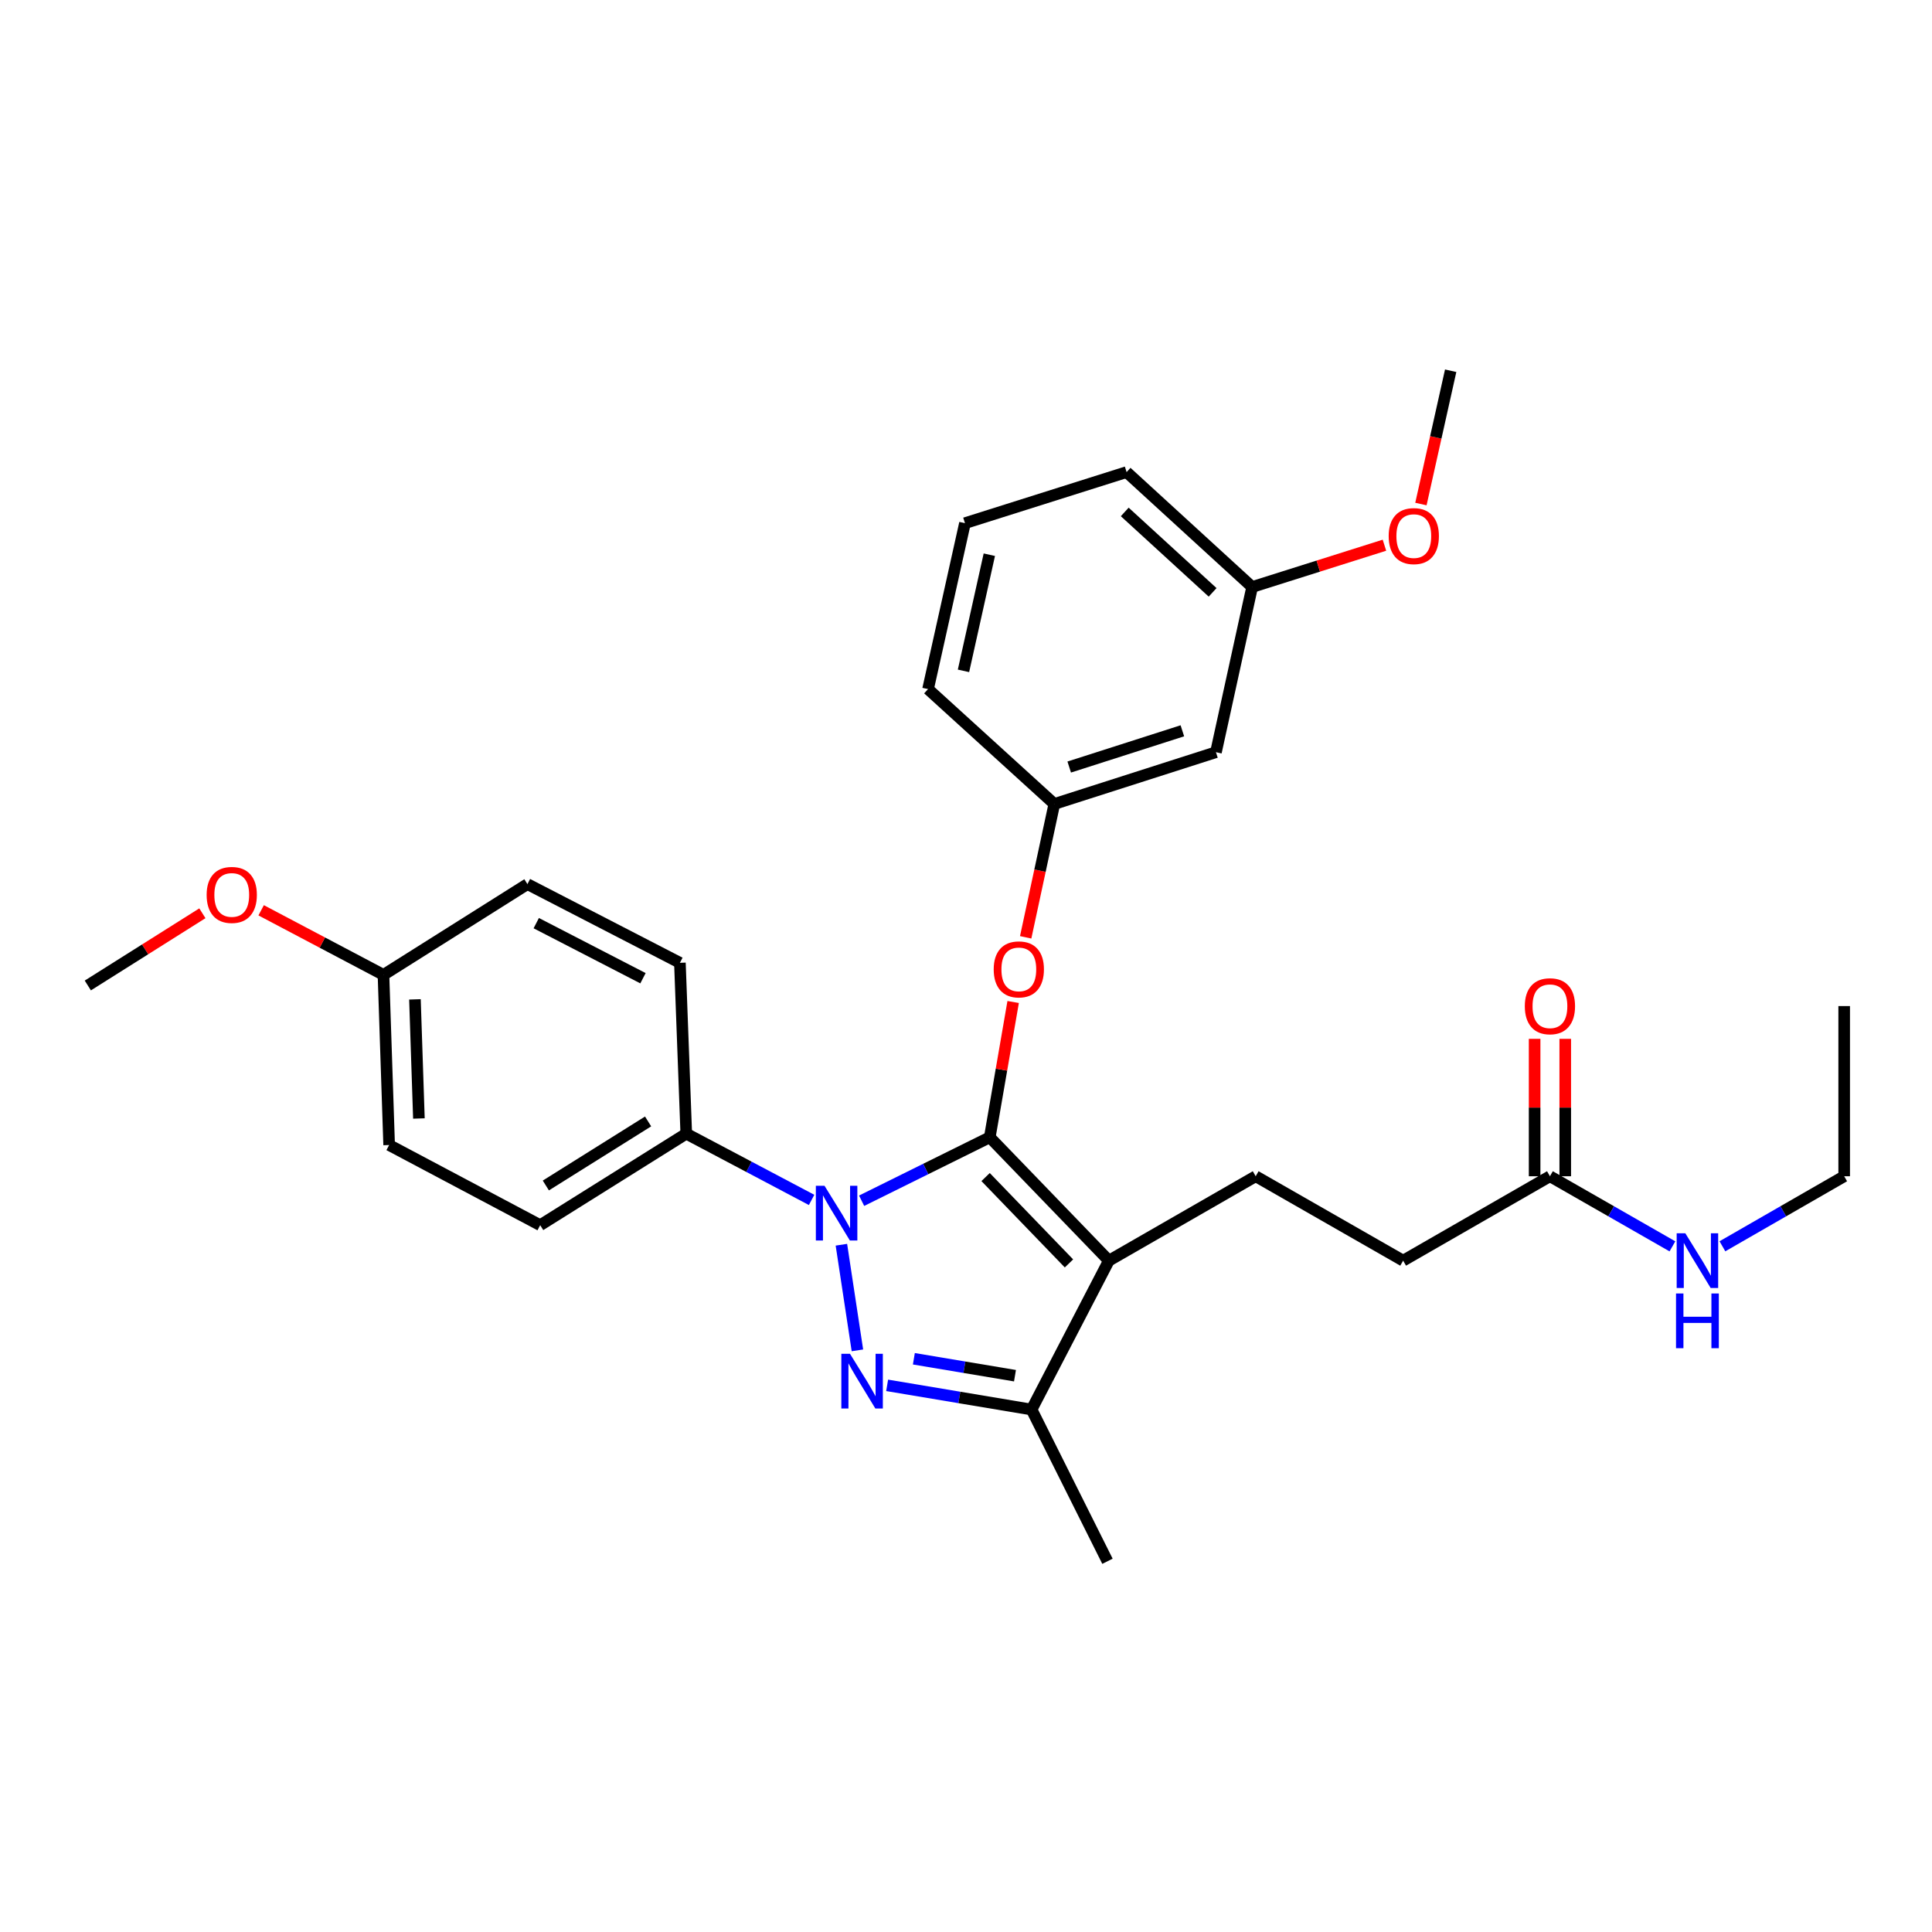 <?xml version='1.0' encoding='iso-8859-1'?>
<svg version='1.1' baseProfile='full'
              xmlns='http://www.w3.org/2000/svg'
                      xmlns:rdkit='http://www.rdkit.org/xml'
                      xmlns:xlink='http://www.w3.org/1999/xlink'
                  xml:space='preserve'
width='1000px' height='1000px' viewBox='0 0 1000 1000'>
<!-- END OF HEADER -->
<rect style='opacity:1.0;fill:#FFFFFF;stroke:none' width='1000' height='1000' x='0' y='0'> </rect>
<path class='bond-0' d='M 512.305,588.654 L 479.14,605.077' style='fill:none;fill-rule:evenodd;stroke:#000000;stroke-width:6px;stroke-linecap:butt;stroke-linejoin:miter;stroke-opacity:1' />
<path class='bond-0' d='M 479.14,605.077 L 445.974,621.499' style='fill:none;fill-rule:evenodd;stroke:#0000FF;stroke-width:6px;stroke-linecap:butt;stroke-linejoin:miter;stroke-opacity:1' />
<path class='bond-1' d='M 512.305,588.654 L 573.953,652.513' style='fill:none;fill-rule:evenodd;stroke:#000000;stroke-width:6px;stroke-linecap:butt;stroke-linejoin:miter;stroke-opacity:1' />
<path class='bond-1' d='M 510.146,609.245 L 553.299,653.946' style='fill:none;fill-rule:evenodd;stroke:#000000;stroke-width:6px;stroke-linecap:butt;stroke-linejoin:miter;stroke-opacity:1' />
<path class='bond-4' d='M 512.305,588.654 L 518.356,553.643' style='fill:none;fill-rule:evenodd;stroke:#000000;stroke-width:6px;stroke-linecap:butt;stroke-linejoin:miter;stroke-opacity:1' />
<path class='bond-4' d='M 518.356,553.643 L 524.408,518.632' style='fill:none;fill-rule:evenodd;stroke:#FF0000;stroke-width:6px;stroke-linecap:butt;stroke-linejoin:miter;stroke-opacity:1' />
<path class='bond-2' d='M 435.505,644.271 L 443.798,698.939' style='fill:none;fill-rule:evenodd;stroke:#0000FF;stroke-width:6px;stroke-linecap:butt;stroke-linejoin:miter;stroke-opacity:1' />
<path class='bond-6' d='M 420.082,621.073 L 387.647,603.93' style='fill:none;fill-rule:evenodd;stroke:#0000FF;stroke-width:6px;stroke-linecap:butt;stroke-linejoin:miter;stroke-opacity:1' />
<path class='bond-6' d='M 387.647,603.93 L 355.211,586.787' style='fill:none;fill-rule:evenodd;stroke:#000000;stroke-width:6px;stroke-linecap:butt;stroke-linejoin:miter;stroke-opacity:1' />
<path class='bond-3' d='M 573.953,652.513 L 533.947,729.576' style='fill:none;fill-rule:evenodd;stroke:#000000;stroke-width:6px;stroke-linecap:butt;stroke-linejoin:miter;stroke-opacity:1' />
<path class='bond-5' d='M 573.953,652.513 L 649.941,608.825' style='fill:none;fill-rule:evenodd;stroke:#000000;stroke-width:6px;stroke-linecap:butt;stroke-linejoin:miter;stroke-opacity:1' />
<path class='bond-29' d='M 459.181,717.055 L 496.564,723.316' style='fill:none;fill-rule:evenodd;stroke:#0000FF;stroke-width:6px;stroke-linecap:butt;stroke-linejoin:miter;stroke-opacity:1' />
<path class='bond-29' d='M 496.564,723.316 L 533.947,729.576' style='fill:none;fill-rule:evenodd;stroke:#000000;stroke-width:6px;stroke-linecap:butt;stroke-linejoin:miter;stroke-opacity:1' />
<path class='bond-29' d='M 473.015,703.296 L 499.183,707.679' style='fill:none;fill-rule:evenodd;stroke:#0000FF;stroke-width:6px;stroke-linecap:butt;stroke-linejoin:miter;stroke-opacity:1' />
<path class='bond-29' d='M 499.183,707.679 L 525.351,712.061' style='fill:none;fill-rule:evenodd;stroke:#000000;stroke-width:6px;stroke-linecap:butt;stroke-linejoin:miter;stroke-opacity:1' />
<path class='bond-19' d='M 533.947,729.576 L 573.222,808.11' style='fill:none;fill-rule:evenodd;stroke:#000000;stroke-width:6px;stroke-linecap:butt;stroke-linejoin:miter;stroke-opacity:1' />
<path class='bond-8' d='M 530.887,485.158 L 538.301,450.648' style='fill:none;fill-rule:evenodd;stroke:#FF0000;stroke-width:6px;stroke-linecap:butt;stroke-linejoin:miter;stroke-opacity:1' />
<path class='bond-8' d='M 538.301,450.648 L 545.714,416.137' style='fill:none;fill-rule:evenodd;stroke:#000000;stroke-width:6px;stroke-linecap:butt;stroke-linejoin:miter;stroke-opacity:1' />
<path class='bond-13' d='M 649.941,608.825 L 726.264,652.513' style='fill:none;fill-rule:evenodd;stroke:#000000;stroke-width:6px;stroke-linecap:butt;stroke-linejoin:miter;stroke-opacity:1' />
<path class='bond-11' d='M 355.211,586.787 L 279.602,634.148' style='fill:none;fill-rule:evenodd;stroke:#000000;stroke-width:6px;stroke-linecap:butt;stroke-linejoin:miter;stroke-opacity:1' />
<path class='bond-11' d='M 335.453,580.455 L 282.527,613.608' style='fill:none;fill-rule:evenodd;stroke:#000000;stroke-width:6px;stroke-linecap:butt;stroke-linejoin:miter;stroke-opacity:1' />
<path class='bond-12' d='M 355.211,586.787 L 351.917,498.353' style='fill:none;fill-rule:evenodd;stroke:#000000;stroke-width:6px;stroke-linecap:butt;stroke-linejoin:miter;stroke-opacity:1' />
<path class='bond-7' d='M 802.243,608.825 L 726.264,652.513' style='fill:none;fill-rule:evenodd;stroke:#000000;stroke-width:6px;stroke-linecap:butt;stroke-linejoin:miter;stroke-opacity:1' />
<path class='bond-10' d='M 810.171,608.825 L 810.171,573.265' style='fill:none;fill-rule:evenodd;stroke:#000000;stroke-width:6px;stroke-linecap:butt;stroke-linejoin:miter;stroke-opacity:1' />
<path class='bond-10' d='M 810.171,573.265 L 810.171,537.705' style='fill:none;fill-rule:evenodd;stroke:#FF0000;stroke-width:6px;stroke-linecap:butt;stroke-linejoin:miter;stroke-opacity:1' />
<path class='bond-10' d='M 794.316,608.825 L 794.316,573.265' style='fill:none;fill-rule:evenodd;stroke:#000000;stroke-width:6px;stroke-linecap:butt;stroke-linejoin:miter;stroke-opacity:1' />
<path class='bond-10' d='M 794.316,573.265 L 794.316,537.705' style='fill:none;fill-rule:evenodd;stroke:#FF0000;stroke-width:6px;stroke-linecap:butt;stroke-linejoin:miter;stroke-opacity:1' />
<path class='bond-14' d='M 802.243,608.825 L 833.944,626.967' style='fill:none;fill-rule:evenodd;stroke:#000000;stroke-width:6px;stroke-linecap:butt;stroke-linejoin:miter;stroke-opacity:1' />
<path class='bond-14' d='M 833.944,626.967 L 865.645,645.109' style='fill:none;fill-rule:evenodd;stroke:#0000FF;stroke-width:6px;stroke-linecap:butt;stroke-linejoin:miter;stroke-opacity:1' />
<path class='bond-9' d='M 545.714,416.137 L 629.374,389.343' style='fill:none;fill-rule:evenodd;stroke:#000000;stroke-width:6px;stroke-linecap:butt;stroke-linejoin:miter;stroke-opacity:1' />
<path class='bond-9' d='M 553.427,397.019 L 611.989,378.263' style='fill:none;fill-rule:evenodd;stroke:#000000;stroke-width:6px;stroke-linecap:butt;stroke-linejoin:miter;stroke-opacity:1' />
<path class='bond-23' d='M 545.714,416.137 L 480.358,356.674' style='fill:none;fill-rule:evenodd;stroke:#000000;stroke-width:6px;stroke-linecap:butt;stroke-linejoin:miter;stroke-opacity:1' />
<path class='bond-15' d='M 629.374,389.343 L 648.101,303.833' style='fill:none;fill-rule:evenodd;stroke:#000000;stroke-width:6px;stroke-linecap:butt;stroke-linejoin:miter;stroke-opacity:1' />
<path class='bond-17' d='M 279.602,634.148 L 201.421,592.671' style='fill:none;fill-rule:evenodd;stroke:#000000;stroke-width:6px;stroke-linecap:butt;stroke-linejoin:miter;stroke-opacity:1' />
<path class='bond-18' d='M 351.917,498.353 L 272.996,457.615' style='fill:none;fill-rule:evenodd;stroke:#000000;stroke-width:6px;stroke-linecap:butt;stroke-linejoin:miter;stroke-opacity:1' />
<path class='bond-18' d='M 332.807,506.331 L 277.562,477.814' style='fill:none;fill-rule:evenodd;stroke:#000000;stroke-width:6px;stroke-linecap:butt;stroke-linejoin:miter;stroke-opacity:1' />
<path class='bond-24' d='M 891.515,645.076 L 923.03,626.951' style='fill:none;fill-rule:evenodd;stroke:#0000FF;stroke-width:6px;stroke-linecap:butt;stroke-linejoin:miter;stroke-opacity:1' />
<path class='bond-24' d='M 923.03,626.951 L 954.545,608.825' style='fill:none;fill-rule:evenodd;stroke:#000000;stroke-width:6px;stroke-linecap:butt;stroke-linejoin:miter;stroke-opacity:1' />
<path class='bond-20' d='M 648.101,303.833 L 682.342,293.016' style='fill:none;fill-rule:evenodd;stroke:#000000;stroke-width:6px;stroke-linecap:butt;stroke-linejoin:miter;stroke-opacity:1' />
<path class='bond-20' d='M 682.342,293.016 L 716.584,282.2' style='fill:none;fill-rule:evenodd;stroke:#FF0000;stroke-width:6px;stroke-linecap:butt;stroke-linejoin:miter;stroke-opacity:1' />
<path class='bond-25' d='M 648.101,303.833 L 583.123,244.361' style='fill:none;fill-rule:evenodd;stroke:#000000;stroke-width:6px;stroke-linecap:butt;stroke-linejoin:miter;stroke-opacity:1' />
<path class='bond-25' d='M 627.649,306.608 L 582.165,264.977' style='fill:none;fill-rule:evenodd;stroke:#000000;stroke-width:6px;stroke-linecap:butt;stroke-linejoin:miter;stroke-opacity:1' />
<path class='bond-16' d='M 198.488,504.589 L 272.996,457.615' style='fill:none;fill-rule:evenodd;stroke:#000000;stroke-width:6px;stroke-linecap:butt;stroke-linejoin:miter;stroke-opacity:1' />
<path class='bond-21' d='M 198.488,504.589 L 166.831,487.877' style='fill:none;fill-rule:evenodd;stroke:#000000;stroke-width:6px;stroke-linecap:butt;stroke-linejoin:miter;stroke-opacity:1' />
<path class='bond-21' d='M 166.831,487.877 L 135.174,471.164' style='fill:none;fill-rule:evenodd;stroke:#FF0000;stroke-width:6px;stroke-linecap:butt;stroke-linejoin:miter;stroke-opacity:1' />
<path class='bond-30' d='M 198.488,504.589 L 201.421,592.671' style='fill:none;fill-rule:evenodd;stroke:#000000;stroke-width:6px;stroke-linecap:butt;stroke-linejoin:miter;stroke-opacity:1' />
<path class='bond-30' d='M 214.774,517.274 L 216.827,578.931' style='fill:none;fill-rule:evenodd;stroke:#000000;stroke-width:6px;stroke-linecap:butt;stroke-linejoin:miter;stroke-opacity:1' />
<path class='bond-27' d='M 735.464,260.89 L 743.164,226.39' style='fill:none;fill-rule:evenodd;stroke:#FF0000;stroke-width:6px;stroke-linecap:butt;stroke-linejoin:miter;stroke-opacity:1' />
<path class='bond-27' d='M 743.164,226.39 L 750.865,191.89' style='fill:none;fill-rule:evenodd;stroke:#000000;stroke-width:6px;stroke-linecap:butt;stroke-linejoin:miter;stroke-opacity:1' />
<path class='bond-26' d='M 104.752,472.71 L 75.103,491.398' style='fill:none;fill-rule:evenodd;stroke:#FF0000;stroke-width:6px;stroke-linecap:butt;stroke-linejoin:miter;stroke-opacity:1' />
<path class='bond-26' d='M 75.103,491.398 L 45.455,510.085' style='fill:none;fill-rule:evenodd;stroke:#000000;stroke-width:6px;stroke-linecap:butt;stroke-linejoin:miter;stroke-opacity:1' />
<path class='bond-22' d='M 499.463,270.794 L 480.358,356.674' style='fill:none;fill-rule:evenodd;stroke:#000000;stroke-width:6px;stroke-linecap:butt;stroke-linejoin:miter;stroke-opacity:1' />
<path class='bond-22' d='M 512.073,287.119 L 498.7,347.234' style='fill:none;fill-rule:evenodd;stroke:#000000;stroke-width:6px;stroke-linecap:butt;stroke-linejoin:miter;stroke-opacity:1' />
<path class='bond-31' d='M 499.463,270.794 L 583.123,244.361' style='fill:none;fill-rule:evenodd;stroke:#000000;stroke-width:6px;stroke-linecap:butt;stroke-linejoin:miter;stroke-opacity:1' />
<path class='bond-28' d='M 954.545,608.825 L 954.545,520.743' style='fill:none;fill-rule:evenodd;stroke:#000000;stroke-width:6px;stroke-linecap:butt;stroke-linejoin:miter;stroke-opacity:1' />
<path  class='atom-1' d='M 426.763 613.752
L 436.043 628.752
Q 436.963 630.232, 438.443 632.912
Q 439.923 635.592, 440.003 635.752
L 440.003 613.752
L 443.763 613.752
L 443.763 642.072
L 439.883 642.072
L 429.923 625.672
Q 428.763 623.752, 427.523 621.552
Q 426.323 619.352, 425.963 618.672
L 425.963 642.072
L 422.283 642.072
L 422.283 613.752
L 426.763 613.752
' fill='#0000FF'/>
<path  class='atom-3' d='M 439.957 700.724
L 449.237 715.724
Q 450.157 717.204, 451.637 719.884
Q 453.117 722.564, 453.197 722.724
L 453.197 700.724
L 456.957 700.724
L 456.957 729.044
L 453.077 729.044
L 443.117 712.644
Q 441.957 710.724, 440.717 708.524
Q 439.517 706.324, 439.157 705.644
L 439.157 729.044
L 435.477 729.044
L 435.477 700.724
L 439.957 700.724
' fill='#0000FF'/>
<path  class='atom-5' d='M 514.341 501.745
Q 514.341 494.945, 517.701 491.145
Q 521.061 487.345, 527.341 487.345
Q 533.621 487.345, 536.981 491.145
Q 540.341 494.945, 540.341 501.745
Q 540.341 508.625, 536.941 512.545
Q 533.541 516.425, 527.341 516.425
Q 521.101 516.425, 517.701 512.545
Q 514.341 508.665, 514.341 501.745
M 527.341 513.225
Q 531.661 513.225, 533.981 510.345
Q 536.341 507.425, 536.341 501.745
Q 536.341 496.185, 533.981 493.385
Q 531.661 490.545, 527.341 490.545
Q 523.021 490.545, 520.661 493.345
Q 518.341 496.145, 518.341 501.745
Q 518.341 507.465, 520.661 510.345
Q 523.021 513.225, 527.341 513.225
' fill='#FF0000'/>
<path  class='atom-11' d='M 789.243 520.823
Q 789.243 514.023, 792.603 510.223
Q 795.963 506.423, 802.243 506.423
Q 808.523 506.423, 811.883 510.223
Q 815.243 514.023, 815.243 520.823
Q 815.243 527.703, 811.843 531.623
Q 808.443 535.503, 802.243 535.503
Q 796.003 535.503, 792.603 531.623
Q 789.243 527.743, 789.243 520.823
M 802.243 532.303
Q 806.563 532.303, 808.883 529.423
Q 811.243 526.503, 811.243 520.823
Q 811.243 515.263, 808.883 512.463
Q 806.563 509.623, 802.243 509.623
Q 797.923 509.623, 795.563 512.423
Q 793.243 515.223, 793.243 520.823
Q 793.243 526.543, 795.563 529.423
Q 797.923 532.303, 802.243 532.303
' fill='#FF0000'/>
<path  class='atom-15' d='M 872.324 638.353
L 881.604 653.353
Q 882.524 654.833, 884.004 657.513
Q 885.484 660.193, 885.564 660.353
L 885.564 638.353
L 889.324 638.353
L 889.324 666.673
L 885.444 666.673
L 875.484 650.273
Q 874.324 648.353, 873.084 646.153
Q 871.884 643.953, 871.524 643.273
L 871.524 666.673
L 867.844 666.673
L 867.844 638.353
L 872.324 638.353
' fill='#0000FF'/>
<path  class='atom-15' d='M 867.504 669.505
L 871.344 669.505
L 871.344 681.545
L 885.824 681.545
L 885.824 669.505
L 889.664 669.505
L 889.664 697.825
L 885.824 697.825
L 885.824 684.745
L 871.344 684.745
L 871.344 697.825
L 867.504 697.825
L 867.504 669.505
' fill='#0000FF'/>
<path  class='atom-21' d='M 718.778 277.48
Q 718.778 270.68, 722.138 266.88
Q 725.498 263.08, 731.778 263.08
Q 738.058 263.08, 741.418 266.88
Q 744.778 270.68, 744.778 277.48
Q 744.778 284.36, 741.378 288.28
Q 737.978 292.16, 731.778 292.16
Q 725.538 292.16, 722.138 288.28
Q 718.778 284.4, 718.778 277.48
M 731.778 288.96
Q 736.098 288.96, 738.418 286.08
Q 740.778 283.16, 740.778 277.48
Q 740.778 271.92, 738.418 269.12
Q 736.098 266.28, 731.778 266.28
Q 727.458 266.28, 725.098 269.08
Q 722.778 271.88, 722.778 277.48
Q 722.778 283.2, 725.098 286.08
Q 727.458 288.96, 731.778 288.96
' fill='#FF0000'/>
<path  class='atom-22' d='M 106.954 463.209
Q 106.954 456.409, 110.314 452.609
Q 113.674 448.809, 119.954 448.809
Q 126.234 448.809, 129.594 452.609
Q 132.954 456.409, 132.954 463.209
Q 132.954 470.089, 129.554 474.009
Q 126.154 477.889, 119.954 477.889
Q 113.714 477.889, 110.314 474.009
Q 106.954 470.129, 106.954 463.209
M 119.954 474.689
Q 124.274 474.689, 126.594 471.809
Q 128.954 468.889, 128.954 463.209
Q 128.954 457.649, 126.594 454.849
Q 124.274 452.009, 119.954 452.009
Q 115.634 452.009, 113.274 454.809
Q 110.954 457.609, 110.954 463.209
Q 110.954 468.929, 113.274 471.809
Q 115.634 474.689, 119.954 474.689
' fill='#FF0000'/>
</svg>
